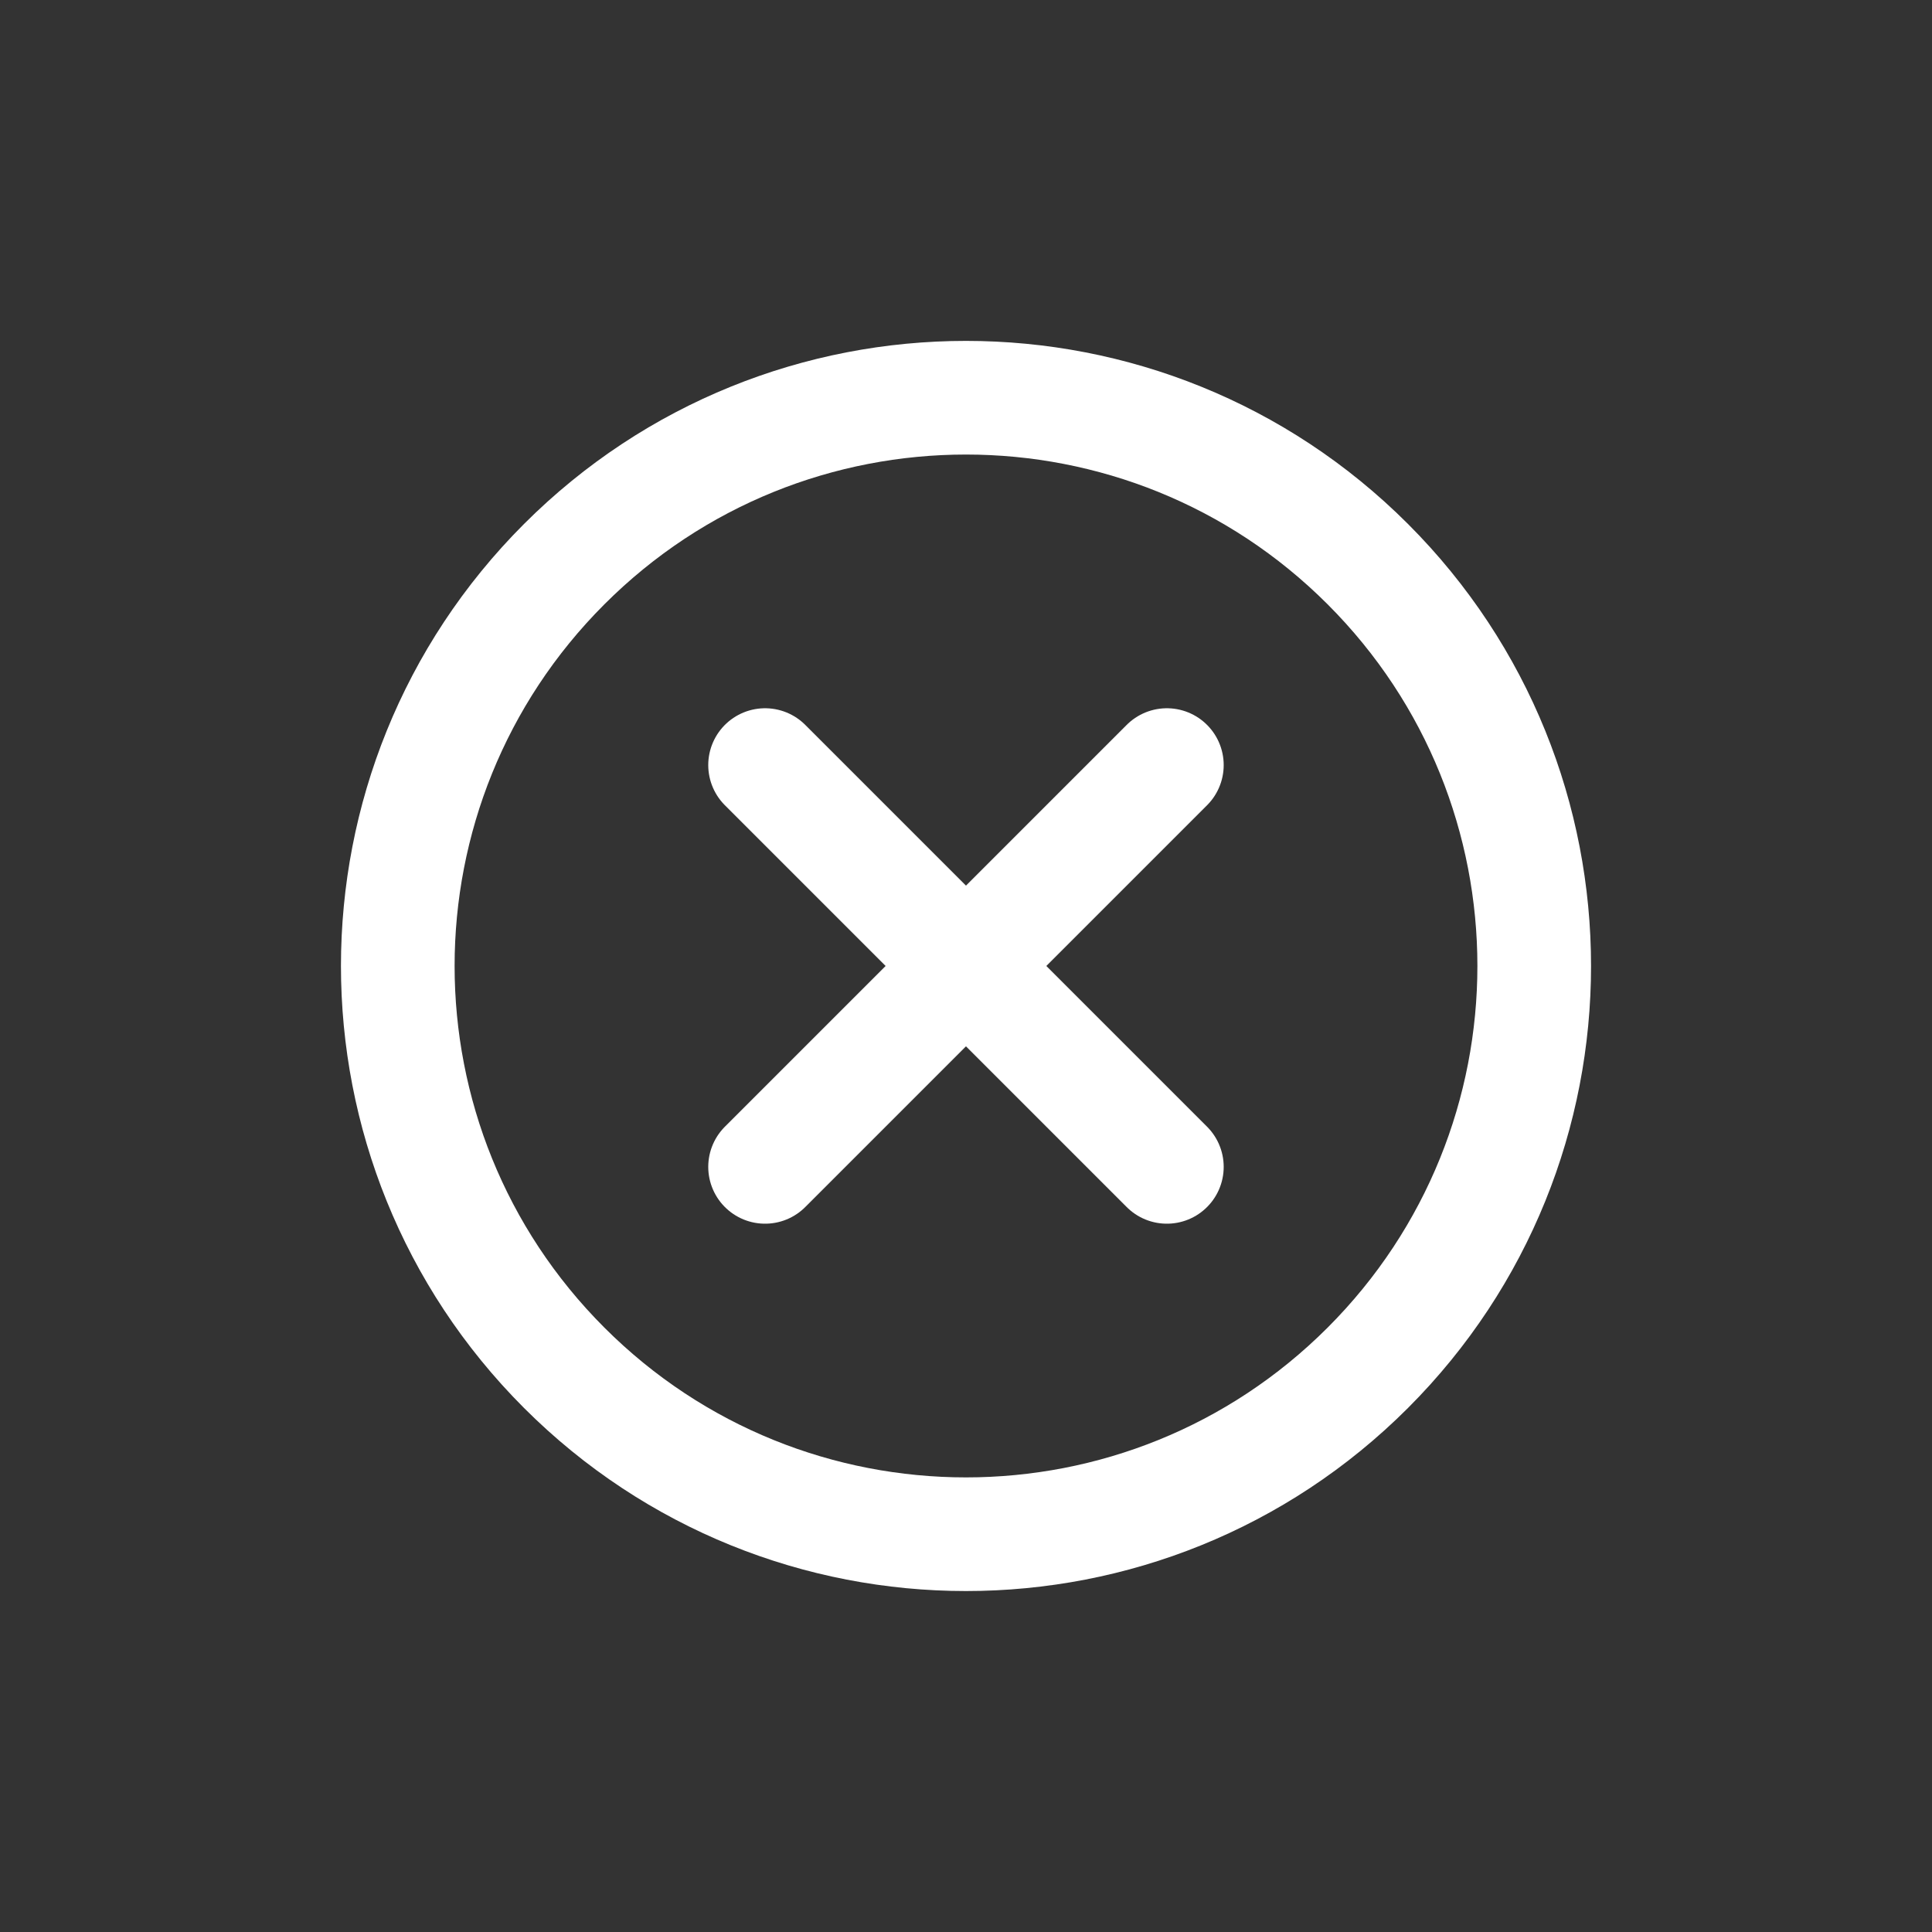 <svg width="34" height="34" viewBox="0 0 34 34" fill="none" xmlns="http://www.w3.org/2000/svg">
<rect x="0" y="0" width="34" height="34" fill="#333333" stroke="none"/>
<path d="M20.535 20.535L13.464 13.464" stroke="white" stroke-width="2" stroke-linecap="round"/>
<path d="M13.464 20.535L20.535 13.464" stroke="white" stroke-width="2" stroke-linecap="round"/>
<path fill-rule="evenodd" clip-rule="evenodd" d="M9.929 24.071C13.834 27.976 20.166 27.976 24.071 24.071C27.976 20.165 27.976 13.834 24.071 9.928C20.166 6.023 13.834 6.023 9.929 9.928C6.024 13.834 6.024 20.165 9.929 24.071Z" stroke="white" stroke-width="2"/>
</svg>
